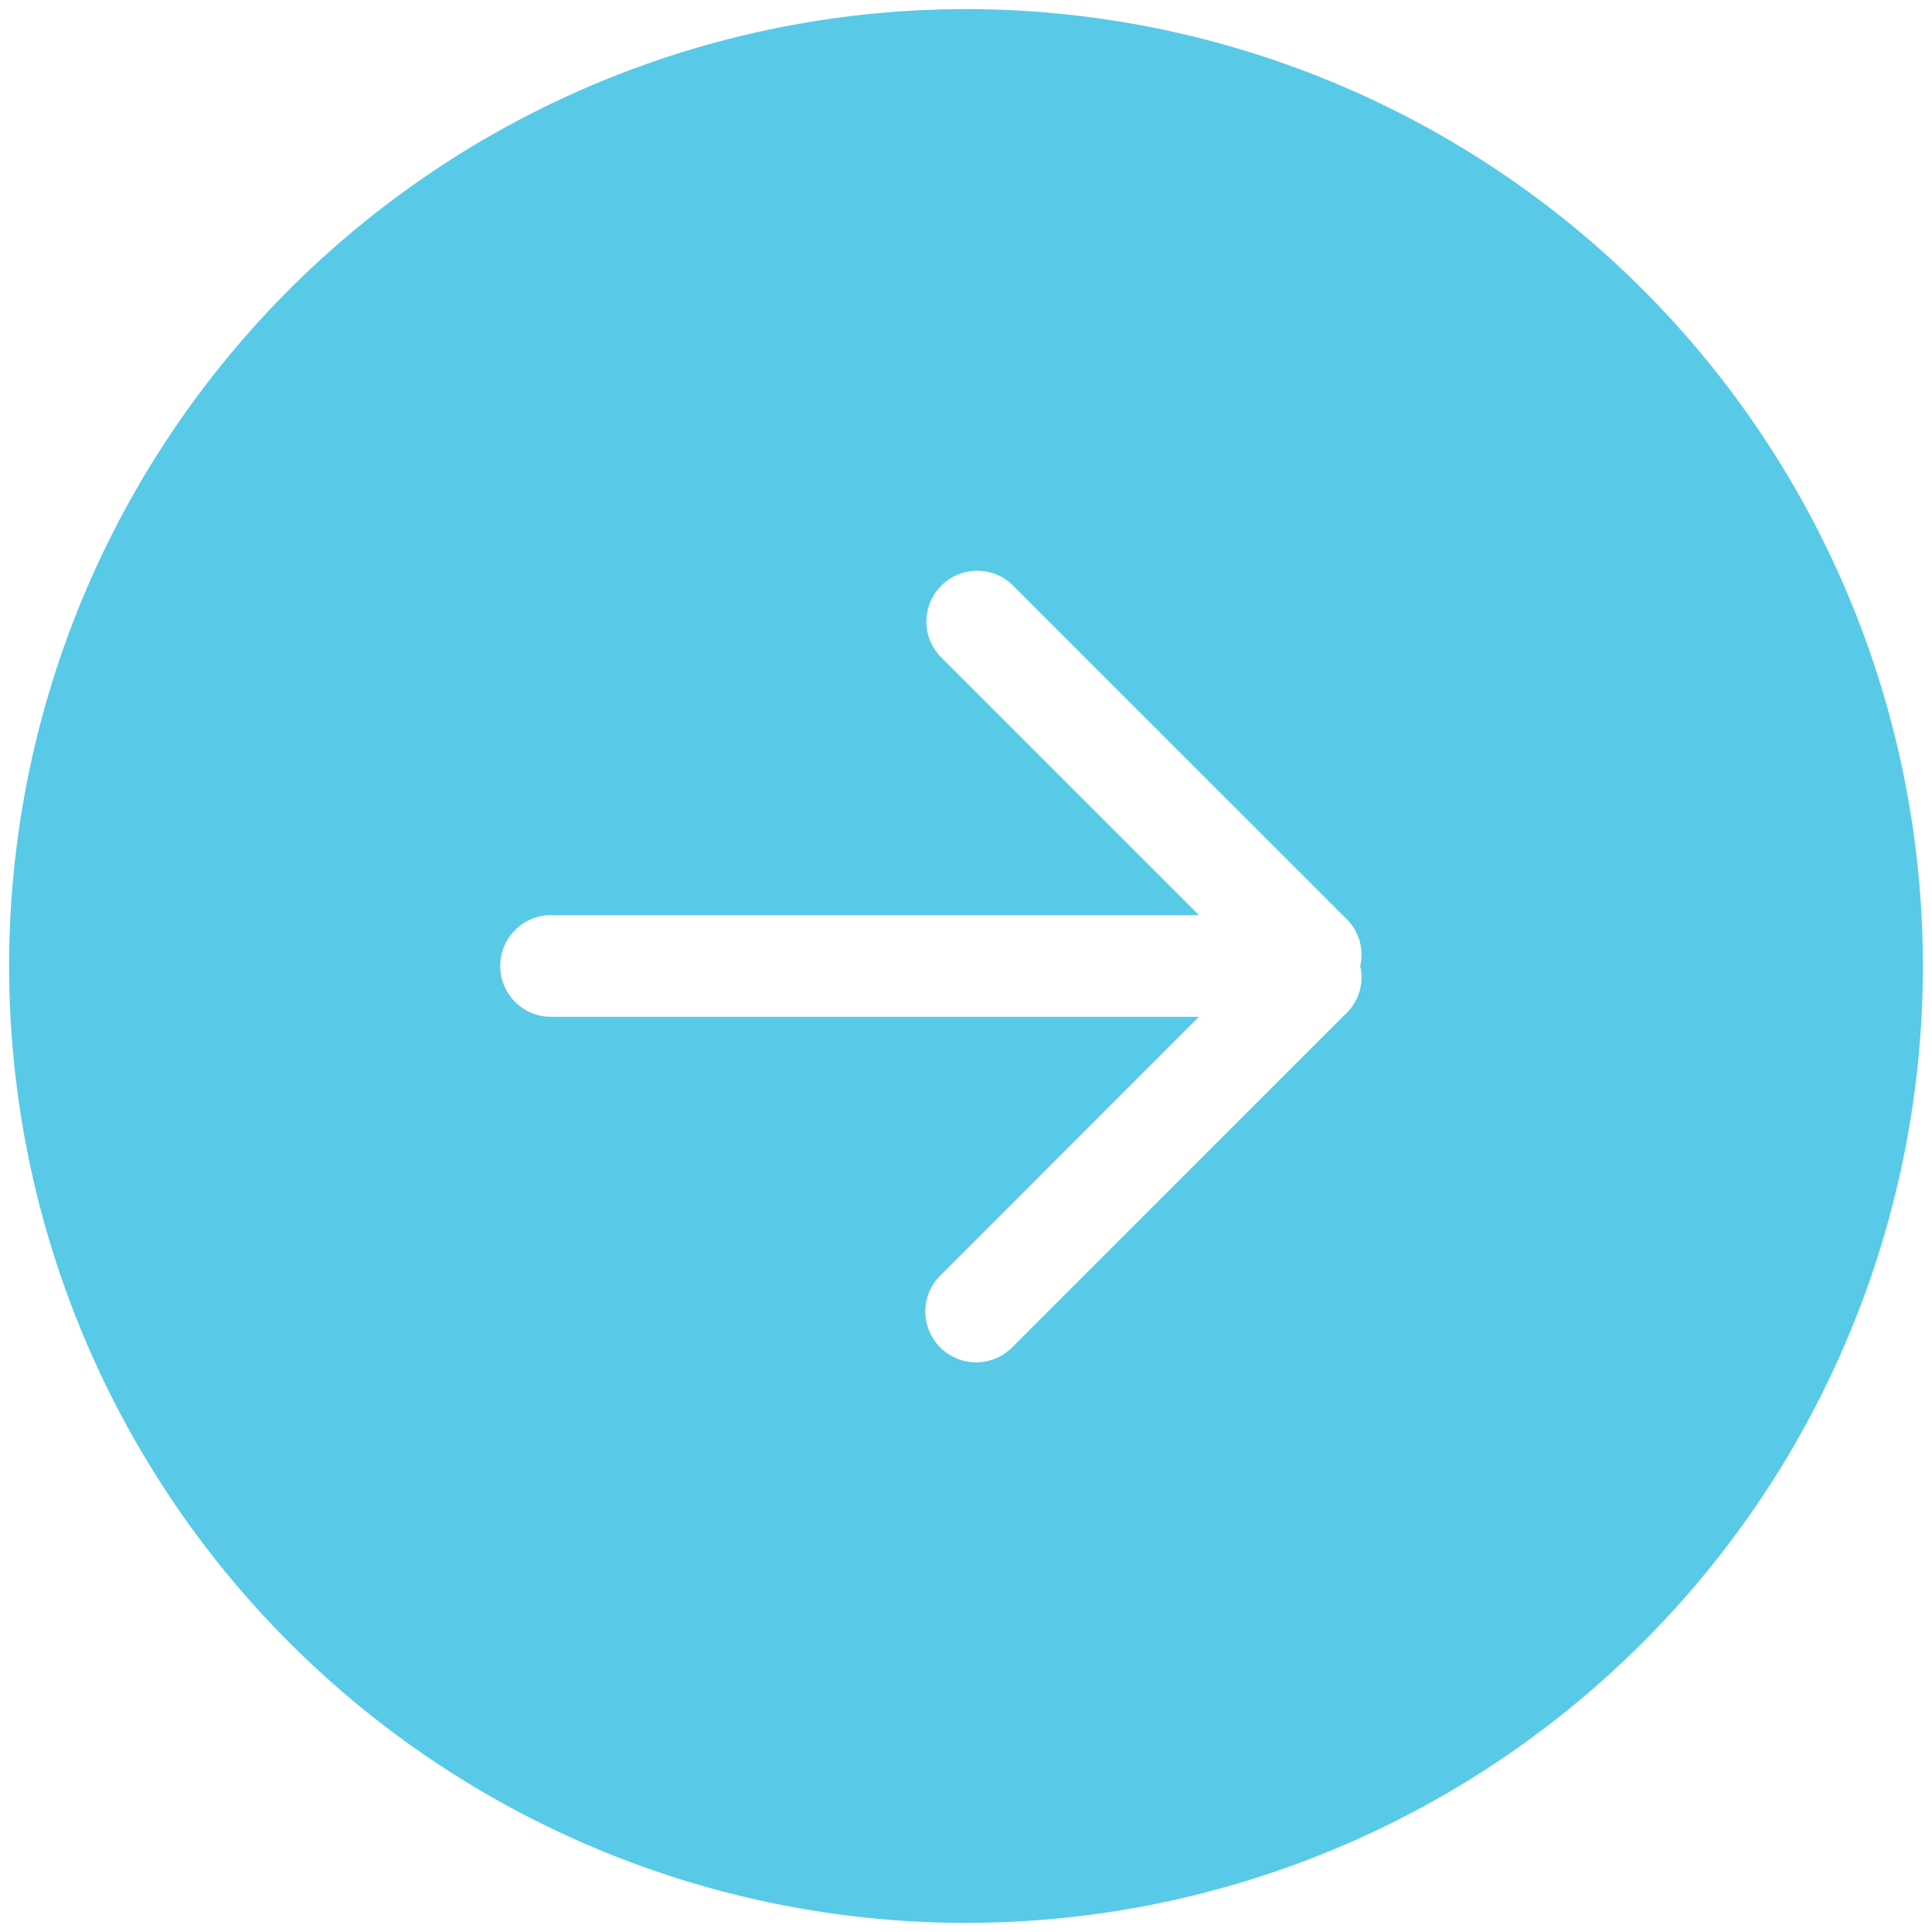<svg id="icn_arrow" xmlns="http://www.w3.org/2000/svg" xmlns:xlink="http://www.w3.org/1999/xlink" width="114.512" height="114.512" viewBox="0 0 114.512 114.512">
  <defs>
    <style>
      .cls-1, .cls-4 {
        fill: none;
      }

      .cls-2 {
        clip-path: url(#clip-path);
      }

      .cls-3 {
        fill: #58cae8;
      }

      .cls-4 {
        stroke: #58cae8;
      }
    </style>
    <clipPath id="clip-path">
      <path id="Path_3" data-name="Path 3" class="cls-1" d="M0,59.512H114.512V-55H0Z" transform="translate(0 55)"/>
    </clipPath>
  </defs>
  <g id="Group_3" data-name="Group 3" class="cls-2">
    <g id="Group_1" data-name="Group 1" transform="translate(1.041 1.041)">
      <path id="Path_1" data-name="Path 1" class="cls-3" d="M58.43,29.215A56.215,56.215,0,1,0,2.215,85.43,56.215,56.215,0,0,0,58.43,29.215M.335,52.178a3.508,3.508,0,0,1,0-4.968L14.813,32.727H-22.38a3.513,3.513,0,0,1-3.512-3.512A3.513,3.513,0,0,1-22.38,25.7H14.813L.335,11.222A3.513,3.513,0,0,1,5.3,6.254L25.178,26.129a3.452,3.452,0,0,1,.912,3.086,3.458,3.458,0,0,1-.912,3.088L5.3,52.178a3.512,3.512,0,0,1-4.968,0" transform="translate(54 27)"/>
    </g>
    <g id="Group_2" data-name="Group 2" transform="translate(1.041 1.041)">
      <path id="Path_2" data-name="Path 2" class="cls-4" d="M58.43,29.215A56.215,56.215,0,1,0,2.215,85.43,56.215,56.215,0,0,0,58.43,29.215ZM.335,52.178a3.508,3.508,0,0,1,0-4.968L14.813,32.727H-22.38a3.513,3.513,0,0,1-3.512-3.512A3.513,3.513,0,0,1-22.38,25.7H14.813L.335,11.222A3.513,3.513,0,0,1,5.3,6.254L25.178,26.129a3.452,3.452,0,0,1,.912,3.086,3.458,3.458,0,0,1-.912,3.088L5.3,52.178A3.512,3.512,0,0,1,.335,52.178Z" transform="translate(54 27)"/>
    </g>
  </g>
</svg>
